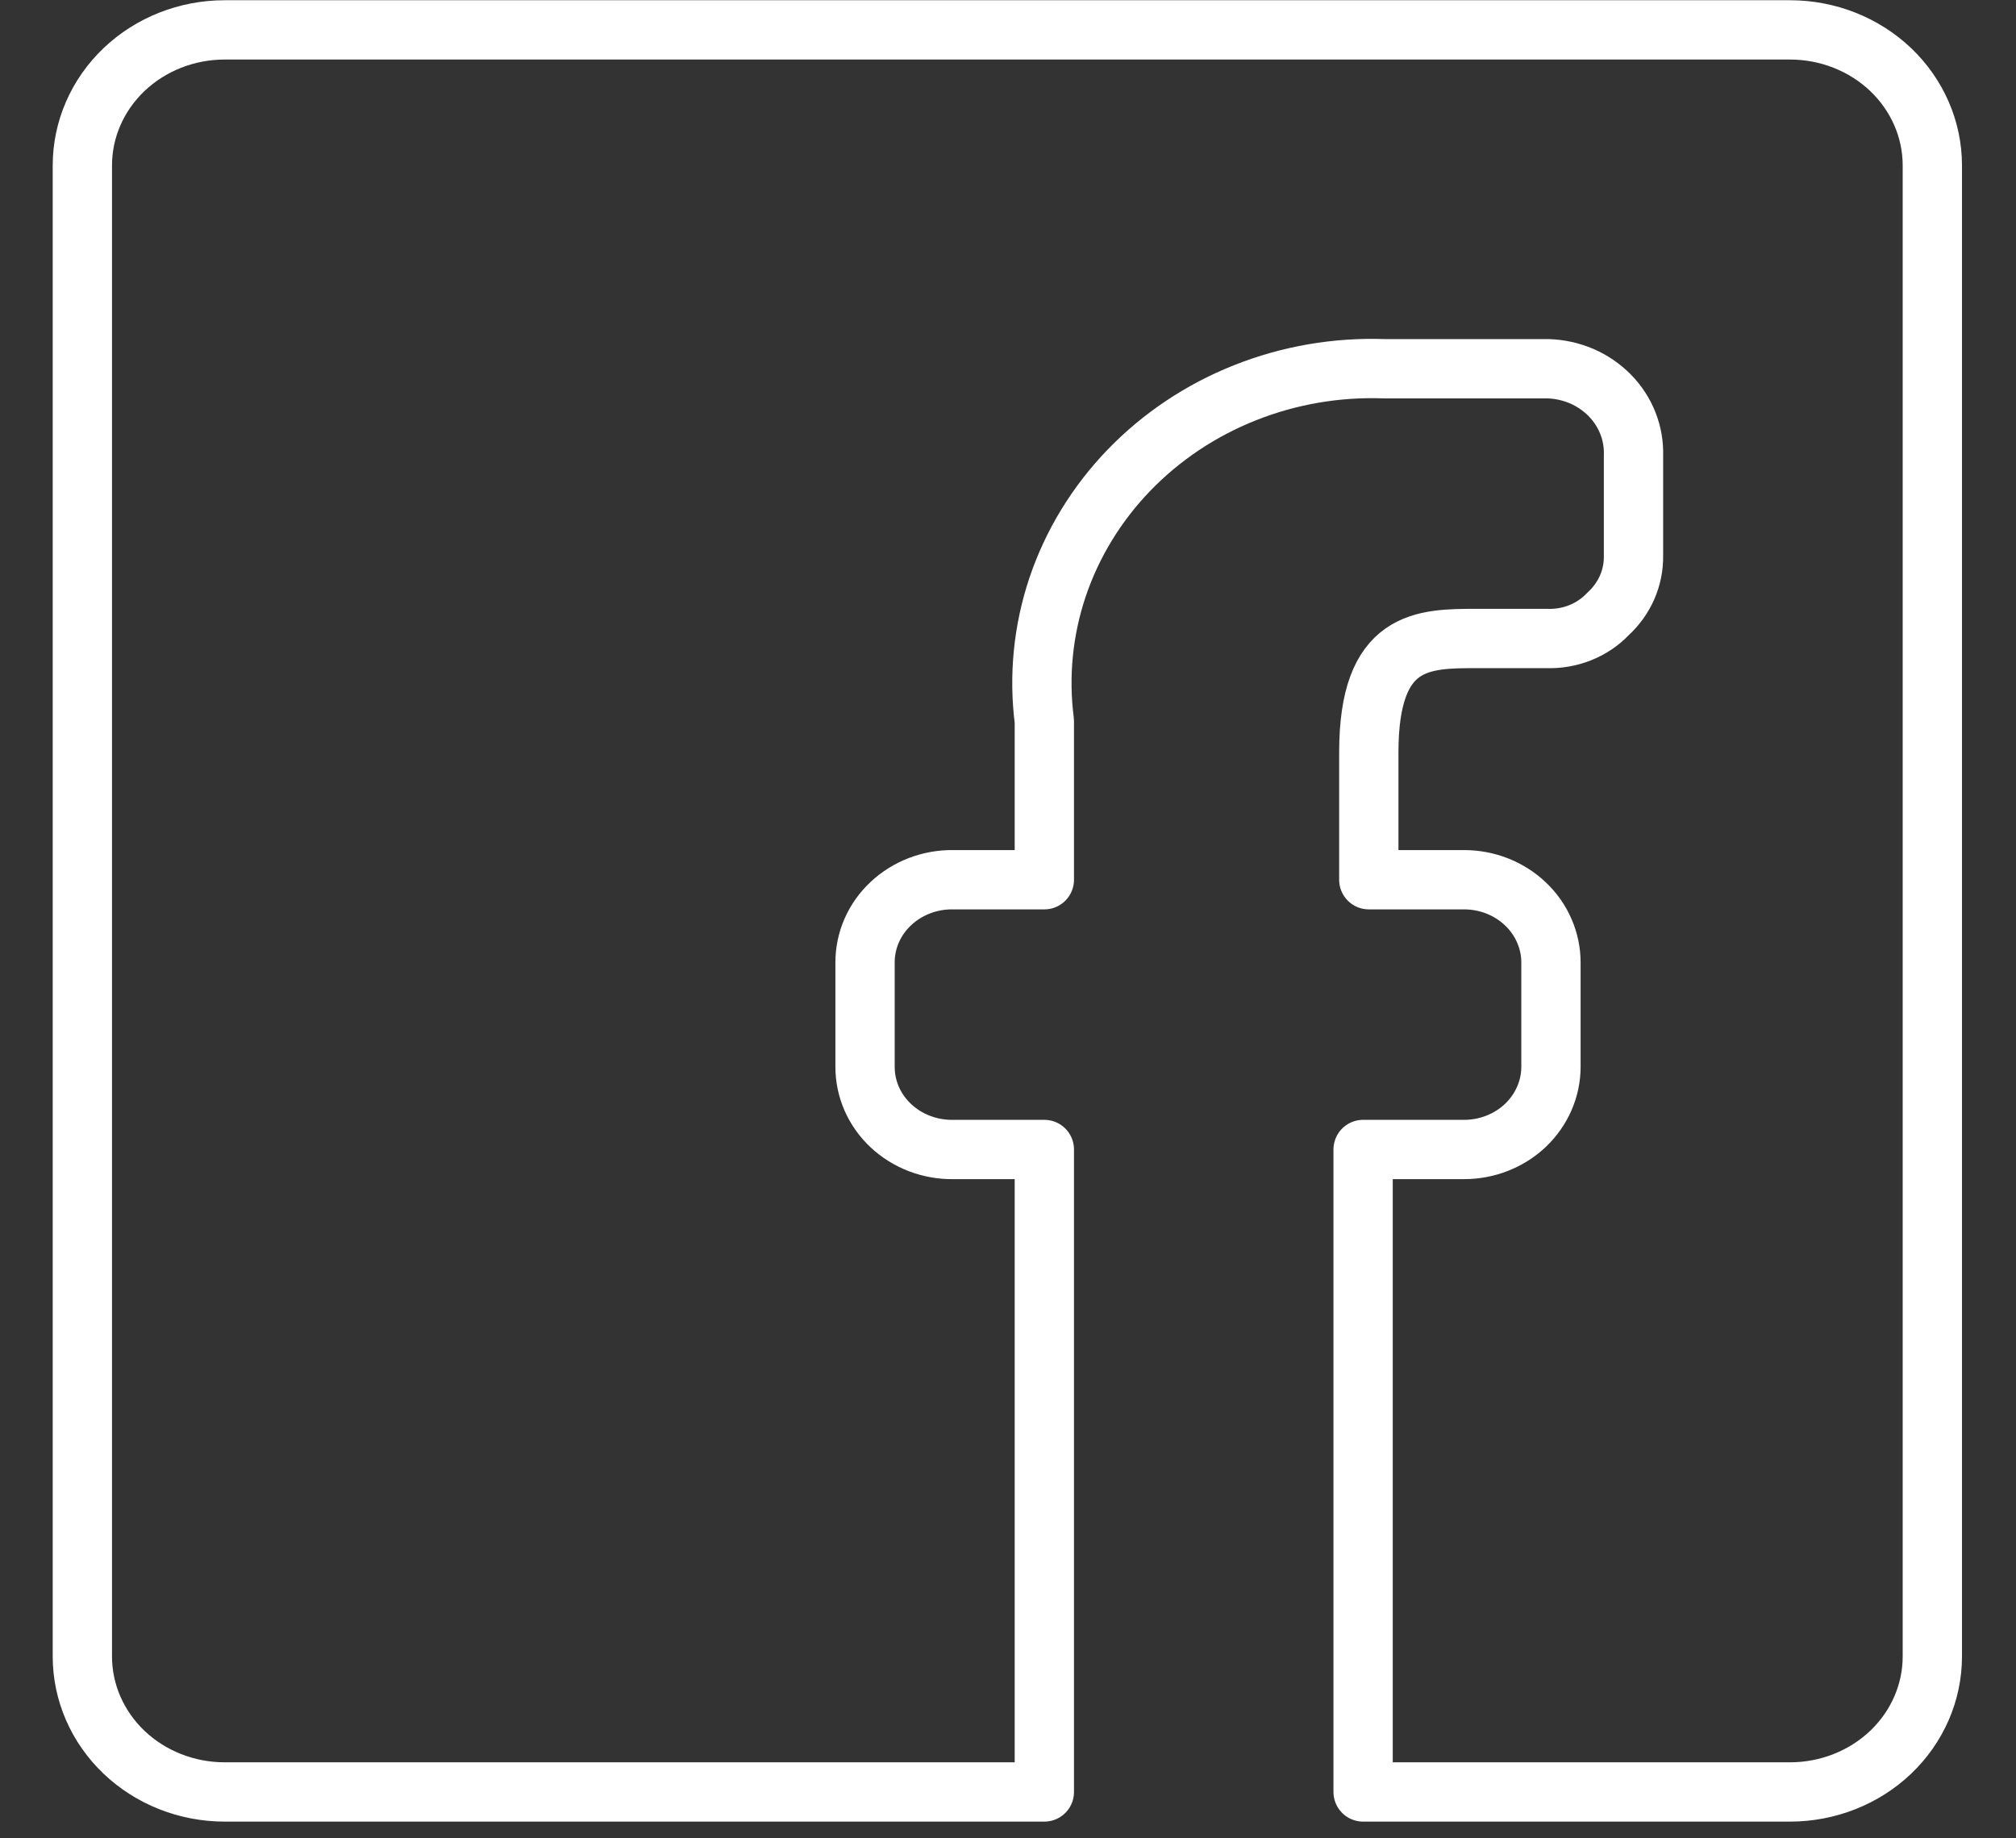 <svg width="34" height="31" viewBox="0 0 34 31" fill="none" xmlns="http://www.w3.org/2000/svg">
<rect x="0" y="0" width="34" height="31" fill="#333333" stroke="none"/>
<path d="M1.389 27.933V2.79C1.389 2.183 1.642 1.602 2.092 1.173C2.542 0.745 3.152 0.504 3.789 0.504H30.189C30.825 0.504 31.436 0.745 31.886 1.173C32.336 1.602 32.589 2.183 32.589 2.79V27.933C32.589 28.539 32.336 29.12 31.886 29.549C31.436 29.977 30.825 30.218 30.189 30.218H22.989V19.384H24.693C25.081 19.384 25.453 19.237 25.728 18.976C26.002 18.714 26.157 18.359 26.157 17.99V16.23C26.157 16.047 26.119 15.865 26.045 15.696C25.972 15.527 25.864 15.373 25.728 15.244C25.592 15.114 25.43 15.011 25.253 14.941C25.075 14.871 24.885 14.835 24.693 14.835H23.085V12.687C23.085 10.767 23.997 10.767 24.909 10.767H26.085C26.278 10.774 26.47 10.741 26.649 10.67C26.827 10.599 26.987 10.492 27.117 10.355C27.256 10.229 27.366 10.076 27.441 9.907C27.515 9.738 27.552 9.556 27.549 9.372V7.681C27.555 7.495 27.523 7.309 27.454 7.135C27.385 6.961 27.281 6.801 27.147 6.665C27.013 6.53 26.853 6.42 26.675 6.343C26.497 6.267 26.304 6.224 26.109 6.218H23.349C22.543 6.189 21.741 6.327 20.997 6.623C20.253 6.918 19.586 7.364 19.04 7.929C18.495 8.494 18.085 9.165 17.838 9.895C17.592 10.626 17.515 11.399 17.613 12.161V14.835H16.077C15.882 14.832 15.69 14.866 15.509 14.935C15.329 15.004 15.164 15.106 15.026 15.236C14.887 15.365 14.777 15.52 14.702 15.691C14.627 15.861 14.589 16.045 14.589 16.23V17.99C14.589 18.175 14.627 18.358 14.702 18.529C14.777 18.699 14.887 18.854 15.026 18.984C15.164 19.113 15.329 19.216 15.509 19.284C15.69 19.353 15.882 19.387 16.077 19.384H17.613V30.218H3.789C3.152 30.218 2.542 29.977 2.092 29.549C1.642 29.12 1.389 28.539 1.389 27.933Z" stroke="white" stroke-linecap="round" stroke-linejoin="round"/>
</svg>
